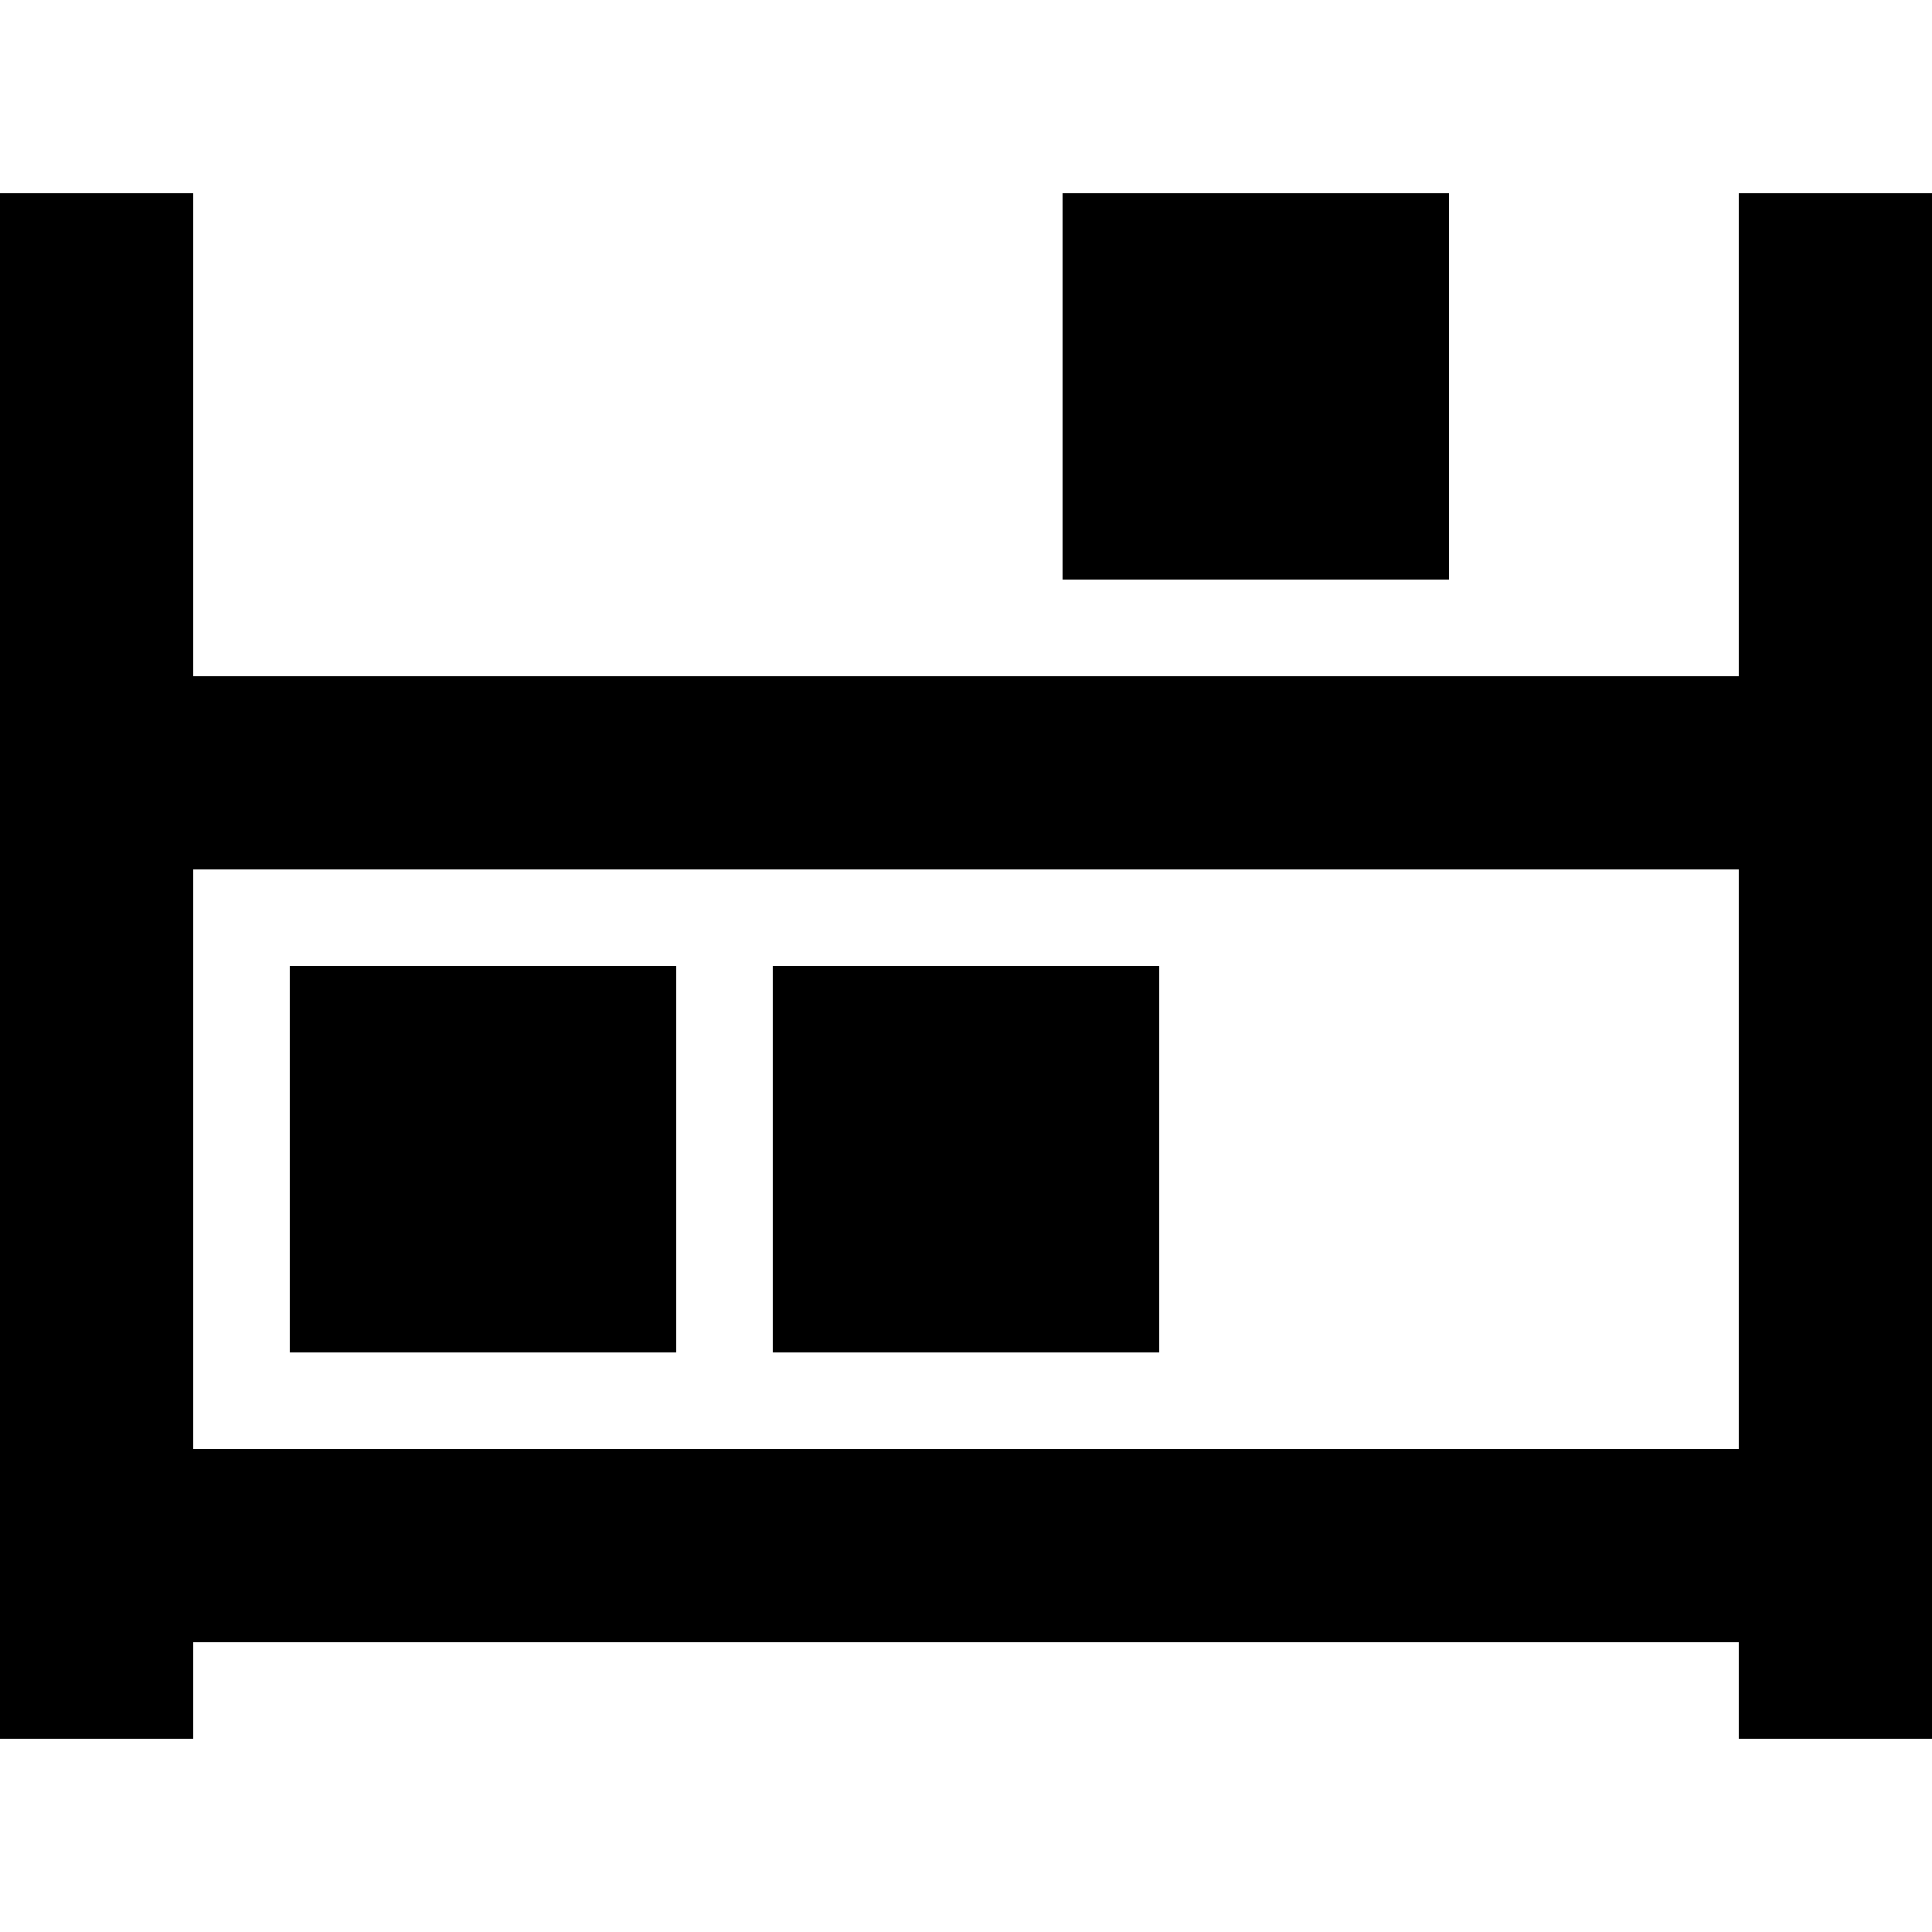 <svg xmlns="http://www.w3.org/2000/svg" viewBox="0 0 512 512">
  <path d="M 51.2 51.2 L 51.2 76.8 L 51.2 51.2 L 51.2 76.8 L 51.2 179.2 L 51.2 179.2 L 460.8 179.2 L 460.8 179.2 L 460.8 76.8 L 460.8 76.8 L 460.8 51.2 L 460.8 51.2 L 512 51.2 L 512 51.2 L 512 76.8 L 512 76.8 L 512 179.2 L 512 179.2 L 512 204.8 L 512 204.8 L 512 230.4 L 512 230.4 L 512 384 L 512 384 L 512 409.6 L 512 409.6 L 512 435.2 L 512 435.2 L 512 460.8 L 512 460.8 L 460.8 460.8 L 460.8 460.8 L 460.8 435.2 L 460.8 435.2 L 51.2 435.2 L 51.2 435.2 L 51.2 460.8 L 51.2 460.8 L 0 460.8 L 0 460.8 L 0 435.2 L 0 435.2 L 0 409.6 L 0 409.6 L 0 384 L 0 384 L 0 230.4 L 0 230.4 L 0 204.8 L 0 204.8 L 0 179.2 L 0 179.2 L 0 76.8 L 0 76.8 L 0 51.2 L 0 51.2 L 51.2 51.2 L 51.2 51.2 Z M 51.2 384 L 460.8 384 L 51.2 384 L 460.8 384 L 460.8 230.4 L 460.8 230.4 L 51.2 230.4 L 51.2 230.4 L 51.2 384 L 51.2 384 Z M 281.6 51.2 L 384 51.2 L 281.6 51.2 L 384 51.2 L 384 153.6 L 384 153.6 L 281.6 153.6 L 281.6 153.6 L 281.6 51.2 L 281.6 51.2 Z M 179.2 256 L 179.2 358.4 L 179.2 256 L 179.2 358.4 L 76.8 358.4 L 76.8 358.4 L 76.8 256 L 76.8 256 L 179.2 256 L 179.2 256 Z M 307.2 256 L 307.2 358.4 L 307.2 256 L 307.2 358.4 L 204.8 358.4 L 204.8 358.4 L 204.8 256 L 204.8 256 L 307.2 256 L 307.2 256 Z" />
</svg>